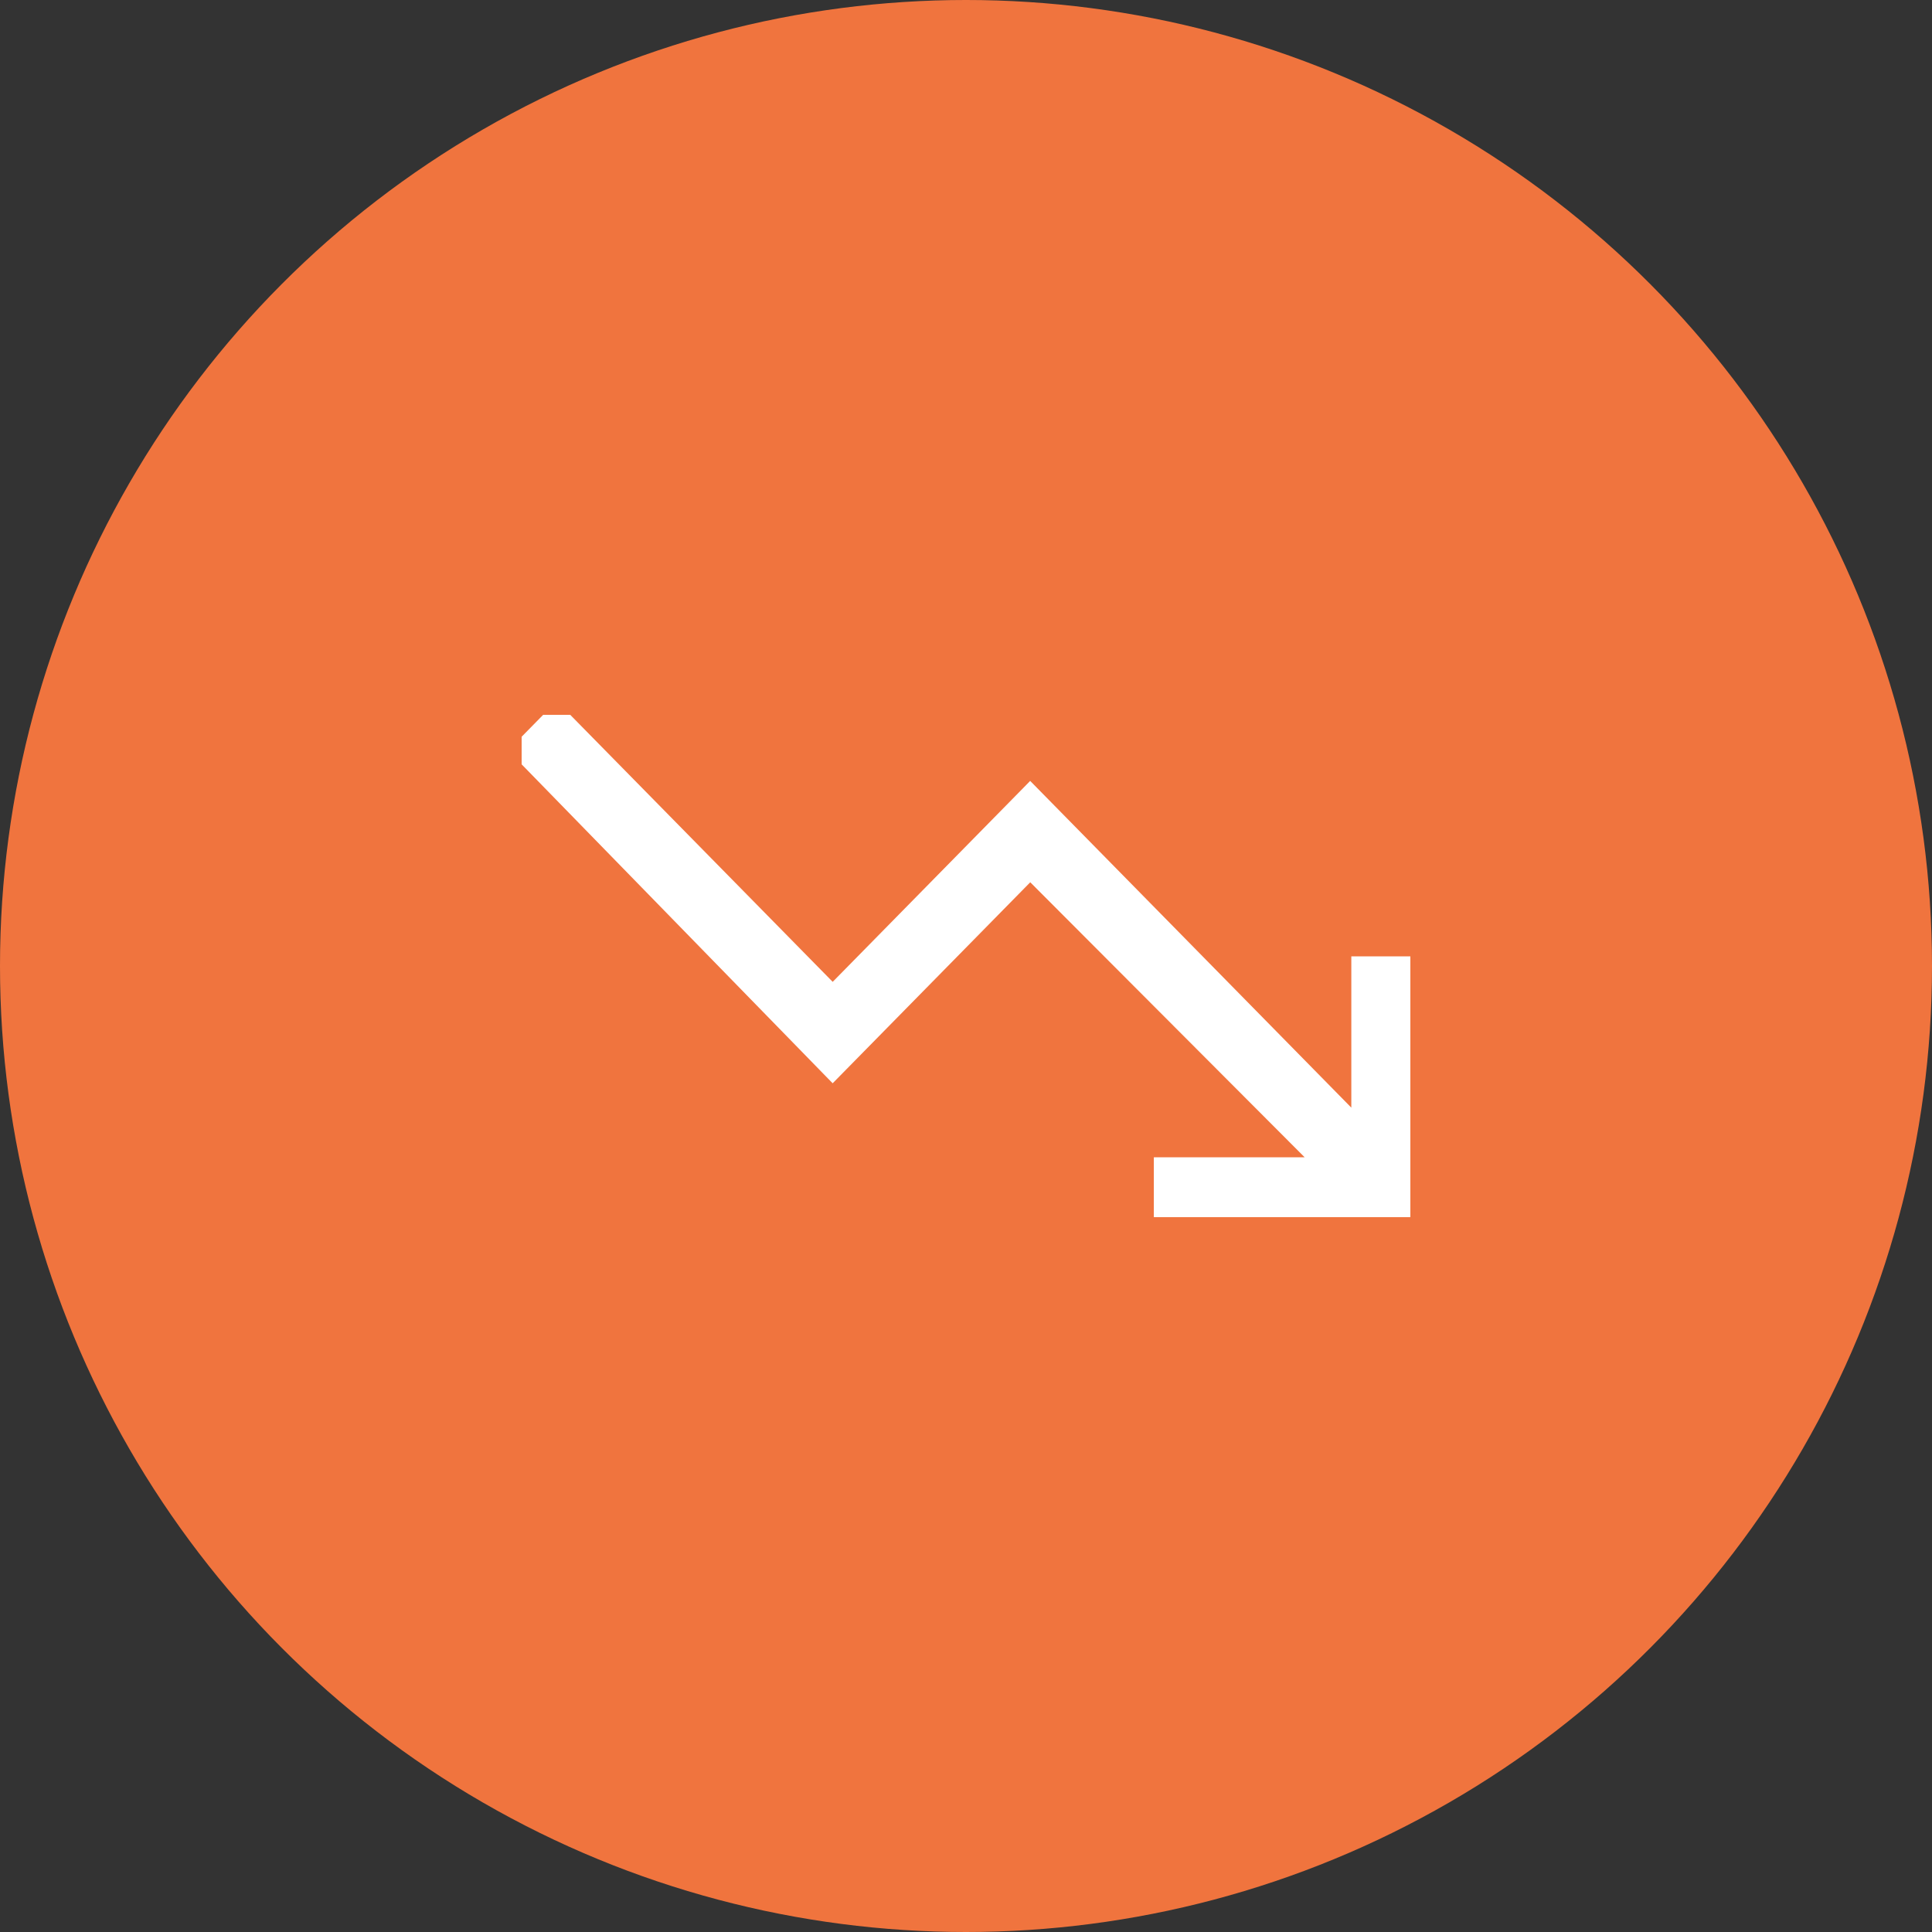 <svg xmlns="http://www.w3.org/2000/svg" width="100" height="100" viewBox="0 0 100 100" fill="none"><rect x="0" y="0" width="100" height="100" fill="#333333" stroke="none"/><circle cx="50" cy="50" r="50" fill="#F0743E"></circle><g clip-path="url(#clip0_21426_7679)"><path d="M28.636 36.825L28.814 36.643L28.993 36.825L43.1 51.177L53.144 40.959L53.322 40.777L53.501 40.959L70.194 57.943V50V49.75H70.444H73H73.25V50V63V63.25H73H60.222H59.972V63V60.4V60.15H60.222H68.13L53.324 45.311L43.278 55.531L43.099 55.713L42.921 55.531L26.821 39.02L26.65 38.845L26.822 38.671L28.636 36.825Z" fill="white" stroke="white" stroke-width="0.5"></path></g><defs><clipPath id="clip0_21426_7679"><rect width="46" height="26" fill="white" transform="matrix(1 0 0 -1 27 63)"></rect></clipPath></defs></svg>